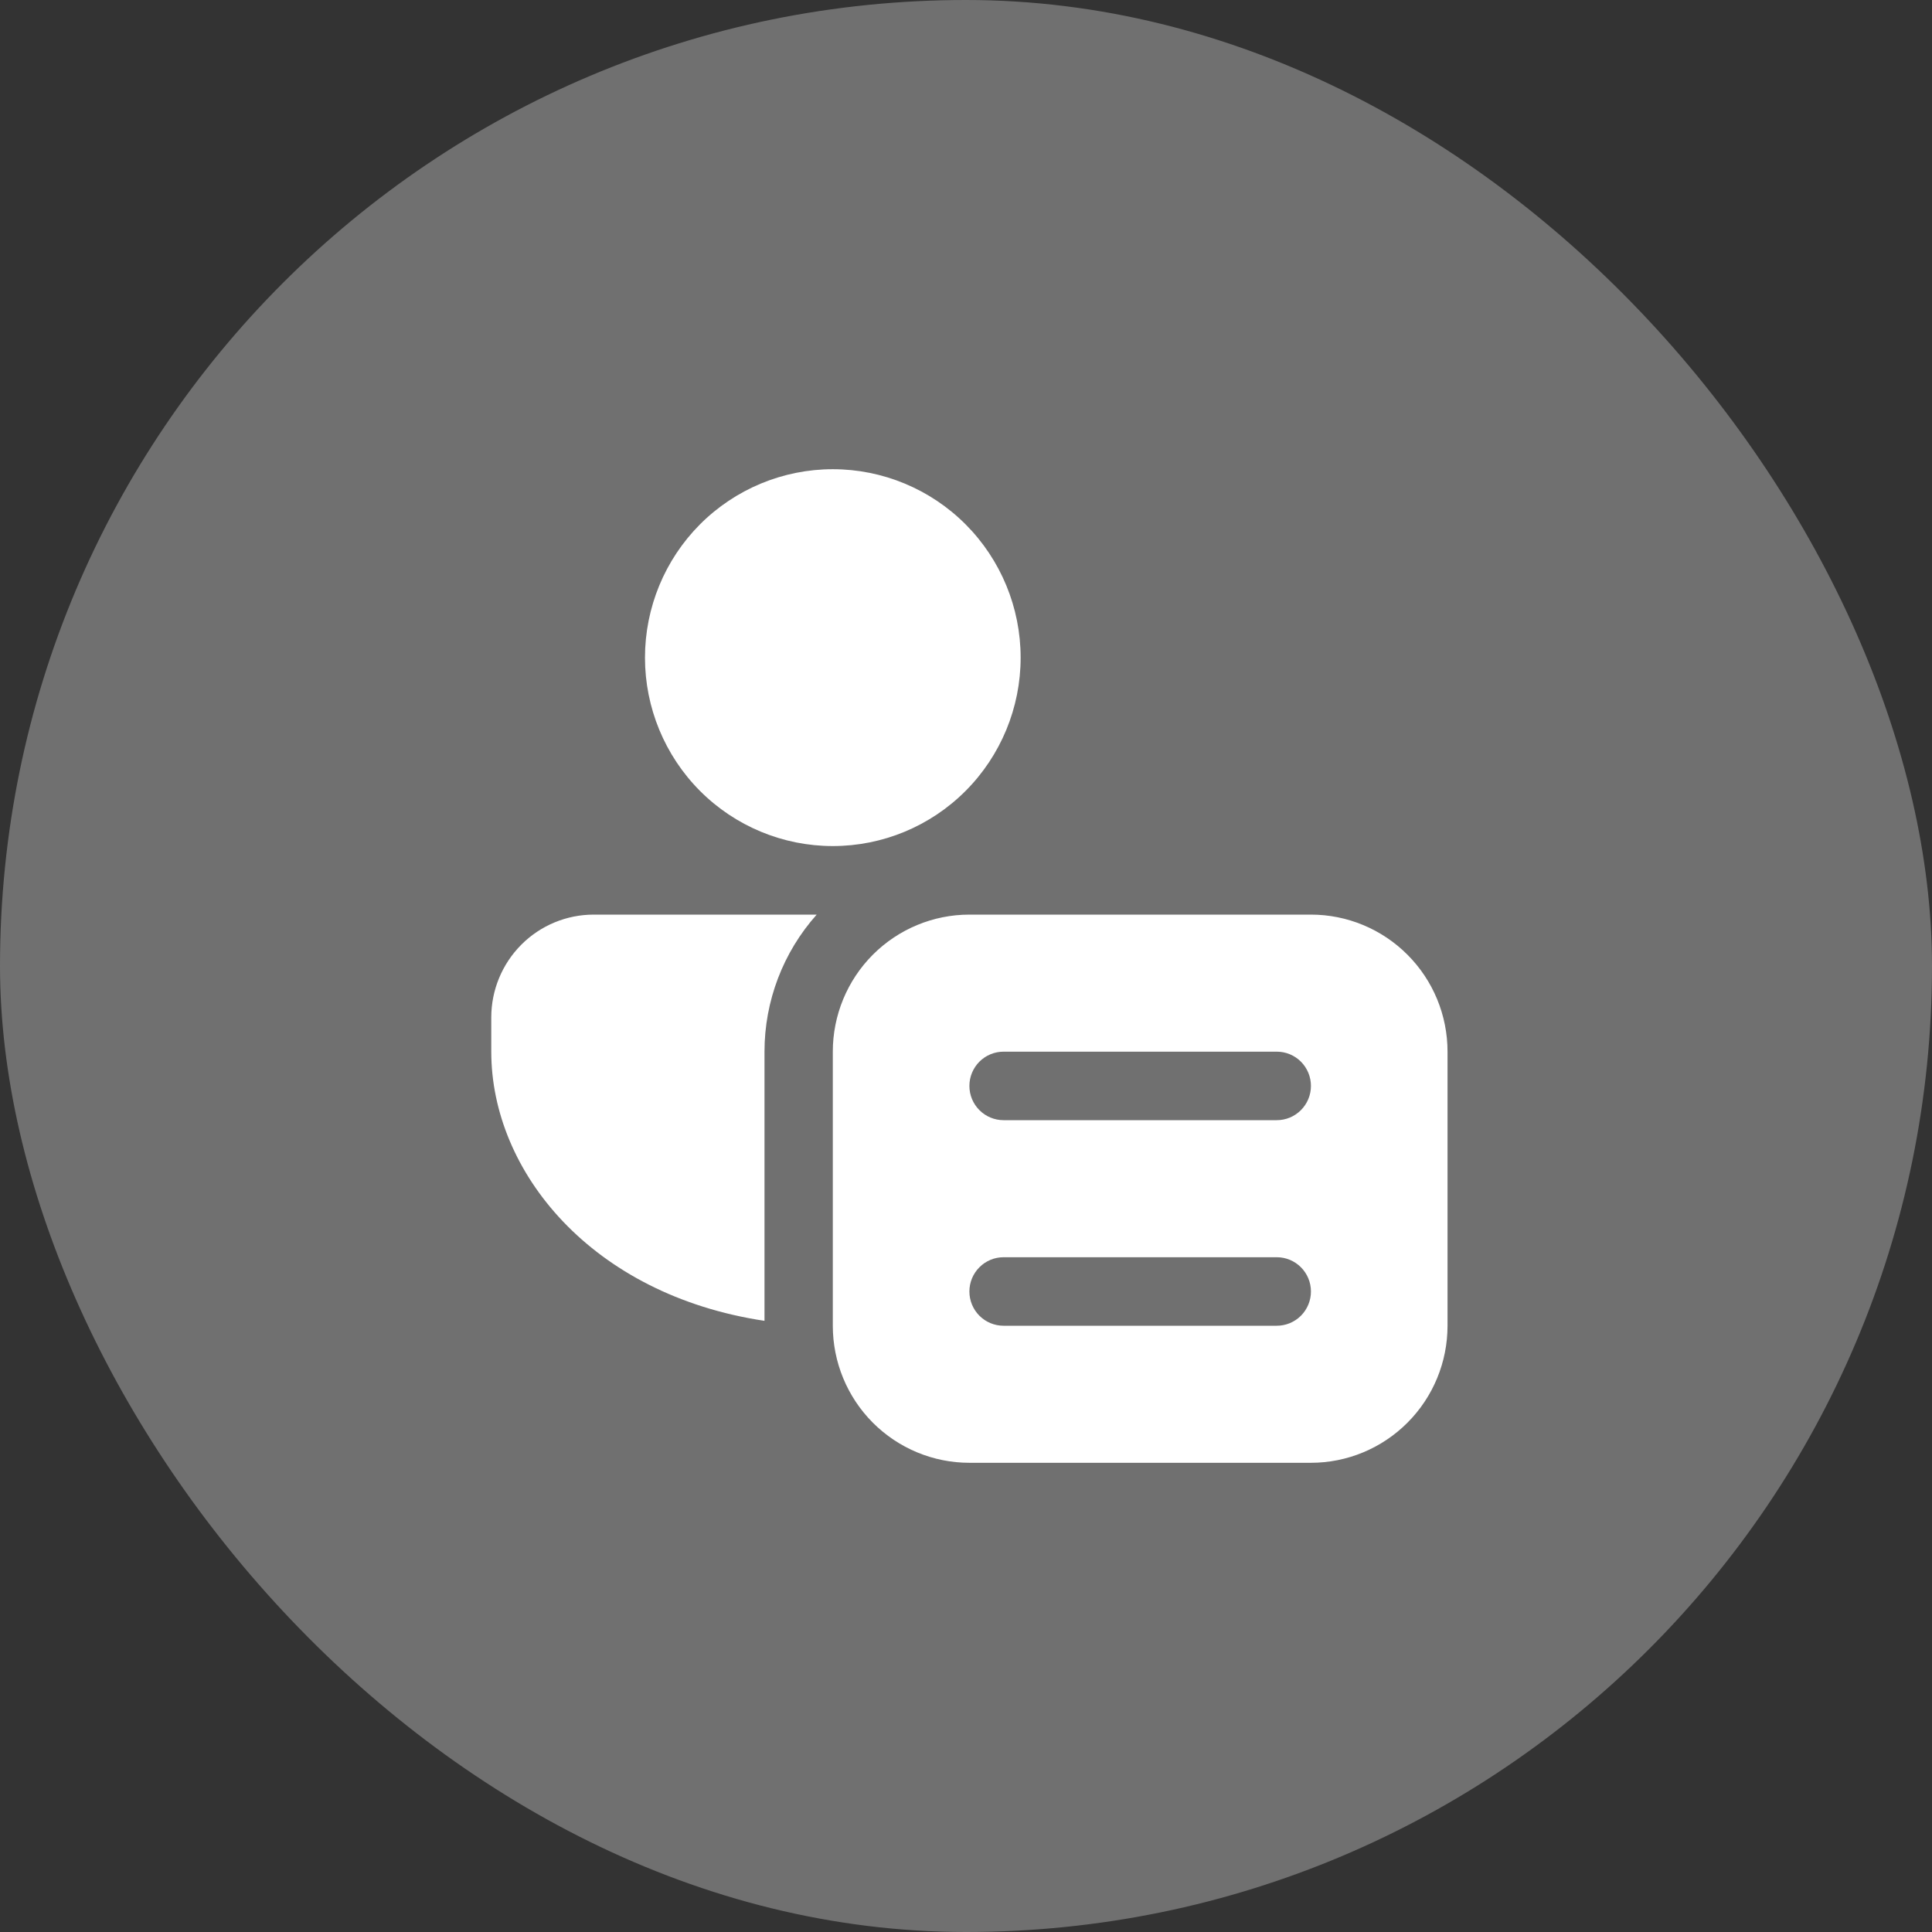 <?xml version="1.0" encoding="UTF-8"?> <svg xmlns="http://www.w3.org/2000/svg" width="50" height="50" viewBox="0 0 50 50" fill="none"><rect x="0" y="0" width="50" height="50" fill="#333333" stroke="none"/><rect width="50" height="50" rx="25" fill="white" fill-opacity="0.3"></rect><path d="M19.785 27.217V34.183C15.311 33.511 12.714 30.324 12.714 27.217V26.33C12.714 25.625 12.994 24.948 13.491 24.449C13.988 23.95 14.663 23.67 15.366 23.67H21.136C20.266 24.645 19.785 25.908 19.785 27.217ZM21.553 12.143C22.842 12.143 24.078 12.657 24.99 13.571C25.902 14.486 26.414 15.726 26.414 17.02C26.414 18.313 25.902 19.553 24.99 20.468C24.078 21.383 22.842 21.896 21.553 21.896C20.264 21.896 19.027 21.383 18.115 20.468C17.204 19.553 16.692 18.313 16.692 17.02C16.692 15.726 17.204 14.486 18.115 13.571C19.027 12.657 20.264 12.143 21.553 12.143ZM25.088 23.67C24.151 23.67 23.251 24.044 22.588 24.709C21.925 25.374 21.553 26.276 21.553 27.217V34.31C21.553 35.251 21.925 36.153 22.588 36.818C23.251 37.483 24.151 37.857 25.088 37.857H33.927C34.864 37.857 35.763 37.483 36.426 36.818C37.09 36.153 37.462 35.251 37.462 34.31V27.217C37.462 26.276 37.09 25.374 36.426 24.709C35.763 24.044 34.864 23.67 33.927 23.67H25.088ZM25.972 32.537H33.043C33.277 32.537 33.502 32.63 33.668 32.797C33.834 32.963 33.927 33.188 33.927 33.424C33.927 33.659 33.834 33.884 33.668 34.051C33.502 34.217 33.277 34.31 33.043 34.31H25.972C25.738 34.31 25.513 34.217 25.347 34.051C25.181 33.884 25.088 33.659 25.088 33.424C25.088 33.188 25.181 32.963 25.347 32.797C25.513 32.63 25.738 32.537 25.972 32.537ZM25.088 28.103C25.088 27.868 25.181 27.643 25.347 27.476C25.513 27.31 25.738 27.217 25.972 27.217H33.043C33.277 27.217 33.502 27.31 33.668 27.476C33.834 27.643 33.927 27.868 33.927 28.103C33.927 28.339 33.834 28.564 33.668 28.73C33.502 28.897 33.277 28.99 33.043 28.99H25.972C25.738 28.99 25.513 28.897 25.347 28.73C25.181 28.564 25.088 28.339 25.088 28.103Z" fill="white"></path></svg> 